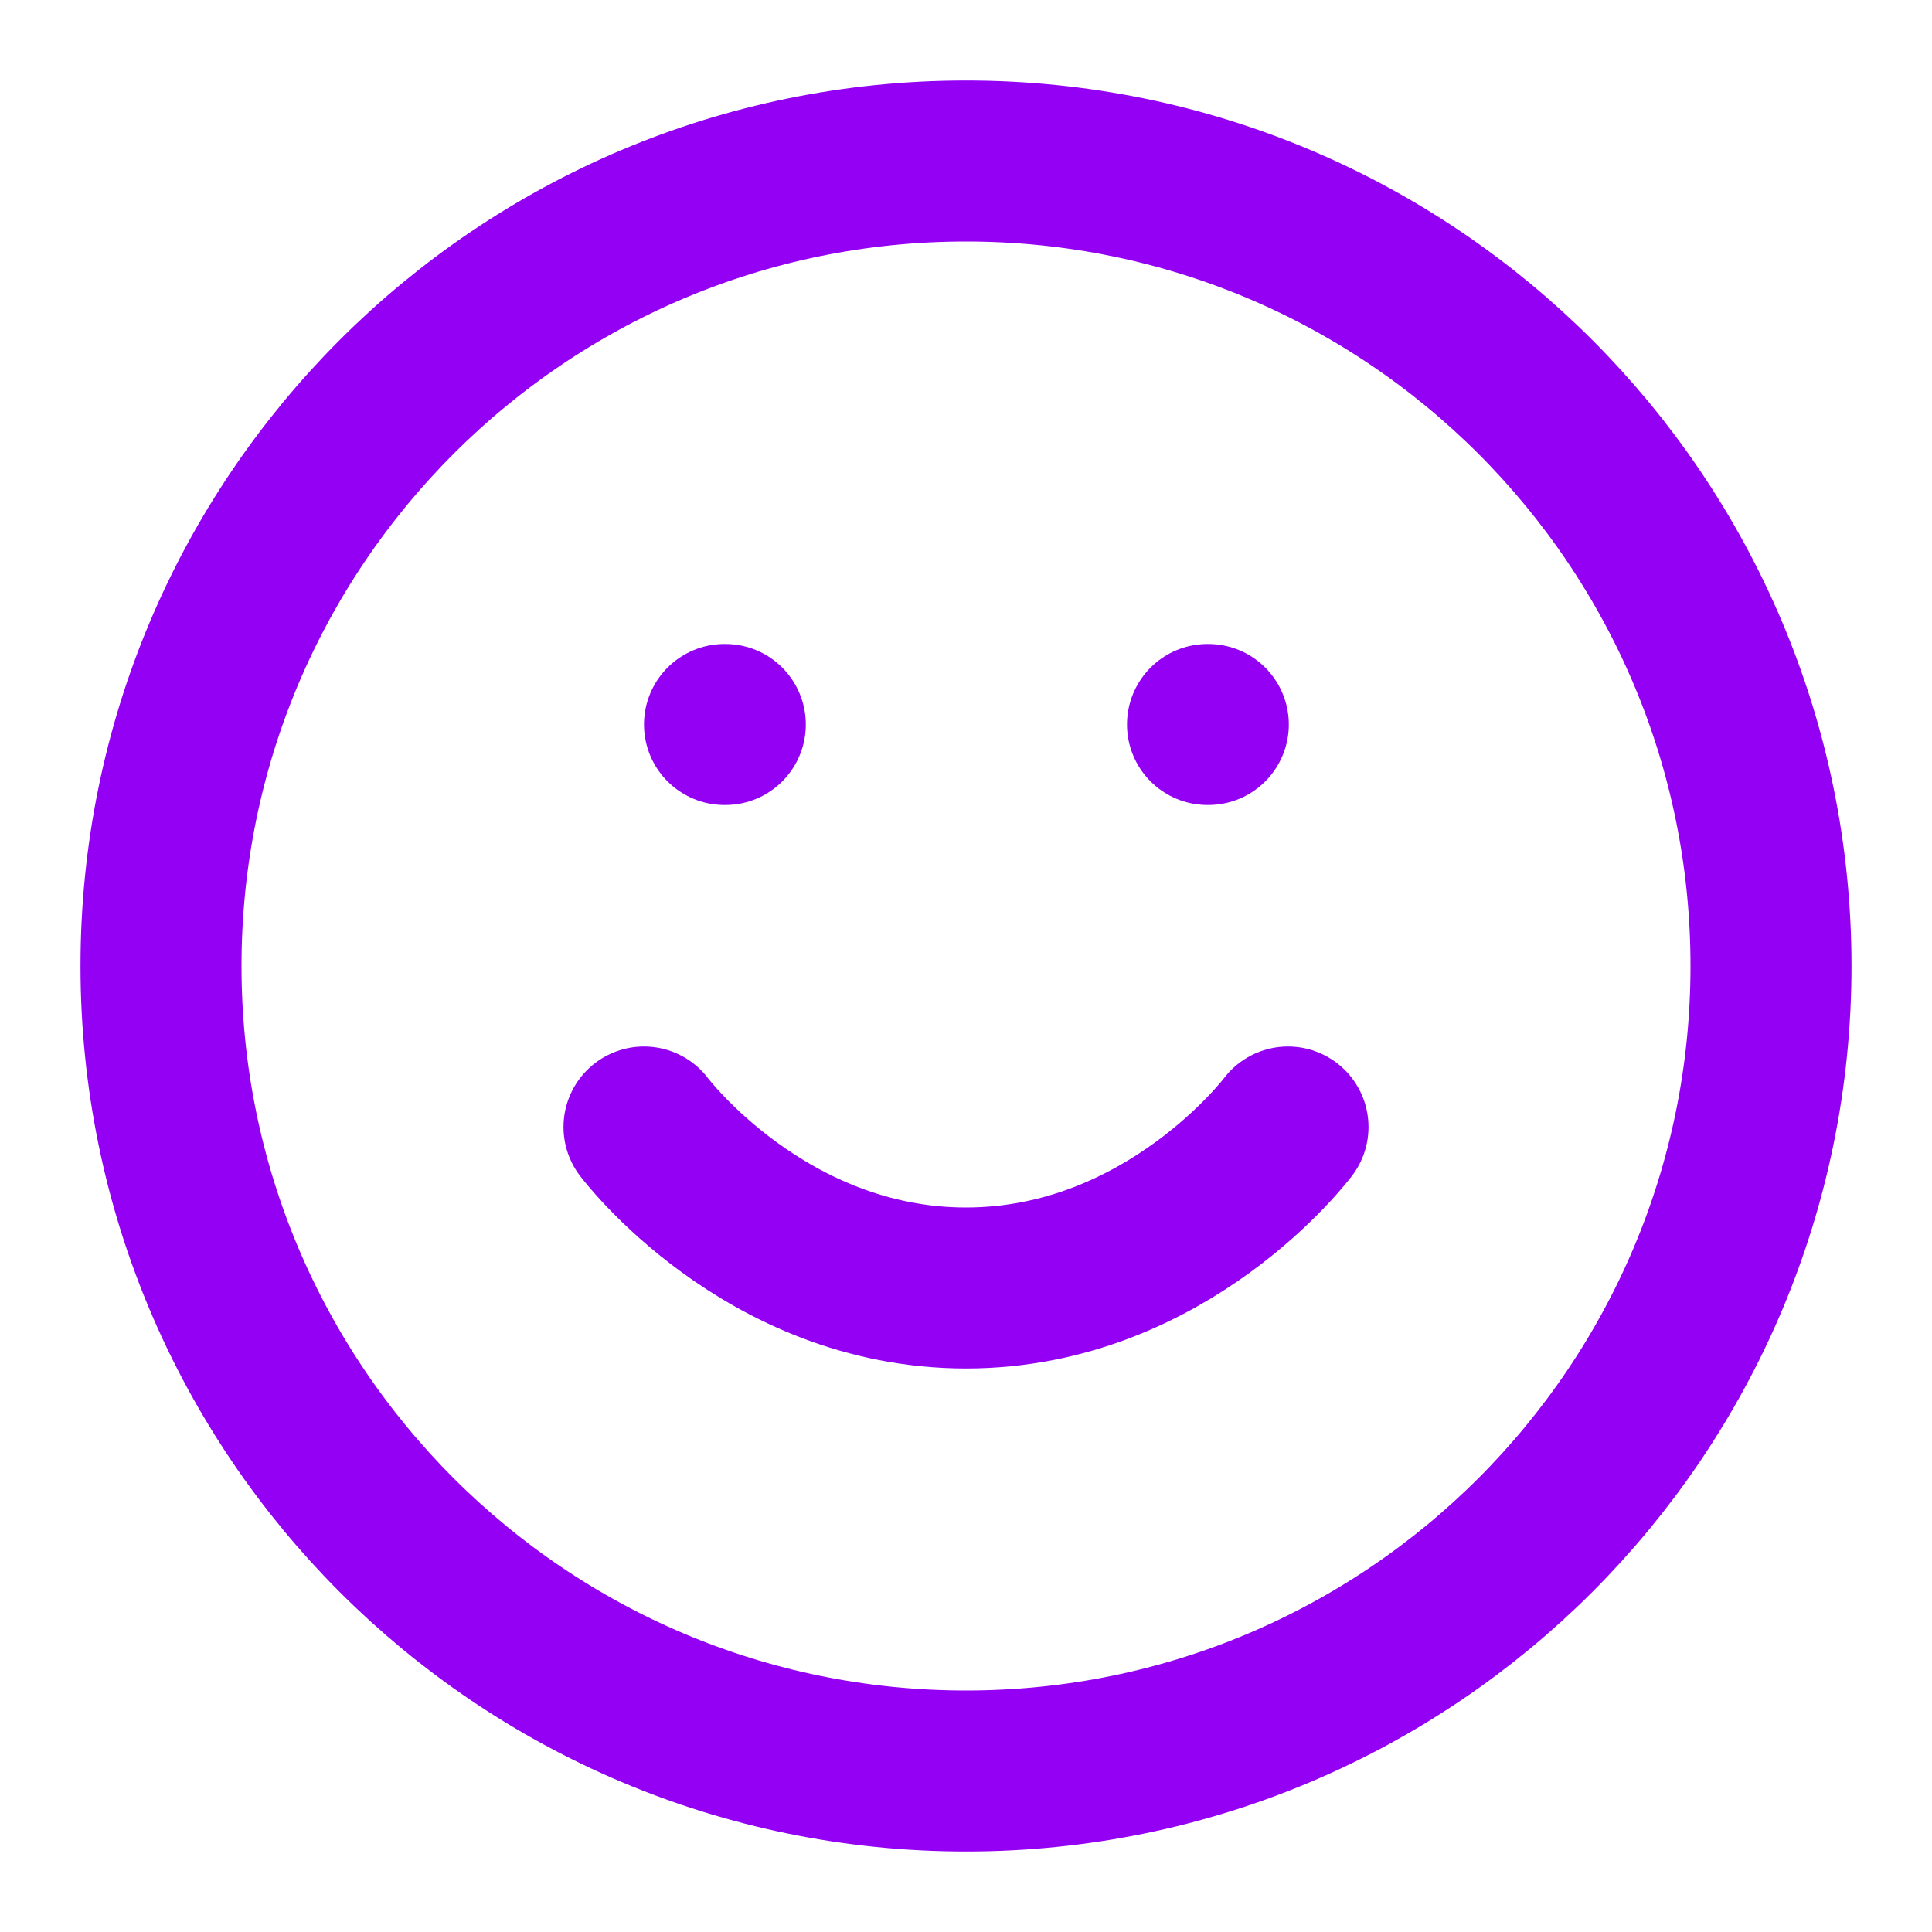 <svg width="24" height="24" viewBox="0 0 24 24" fill="none" xmlns="http://www.w3.org/2000/svg">
<path d="M12 22C17.523 22 22 17.523 22 12C22 6.477 17.523 2 12 2C6.477 2 2 6.477 2 12C2 17.523 6.477 22 12 22Z" stroke="#9300F4" stroke-width="2" stroke-linecap="round" stroke-linejoin="round"/>
<path d="M8 14C8 14 9.5 16 12 16C14.5 16 16 14 16 14" stroke="#9300F4" stroke-width="2" stroke-linecap="round" stroke-linejoin="round"/>
<path d="M9 9H9.01" stroke="#9300F4" stroke-width="2" stroke-linecap="round" stroke-linejoin="round"/>
<path d="M15 9H15.01" stroke="#9300F4" stroke-width="2" stroke-linecap="round" stroke-linejoin="round"/>
</svg>
